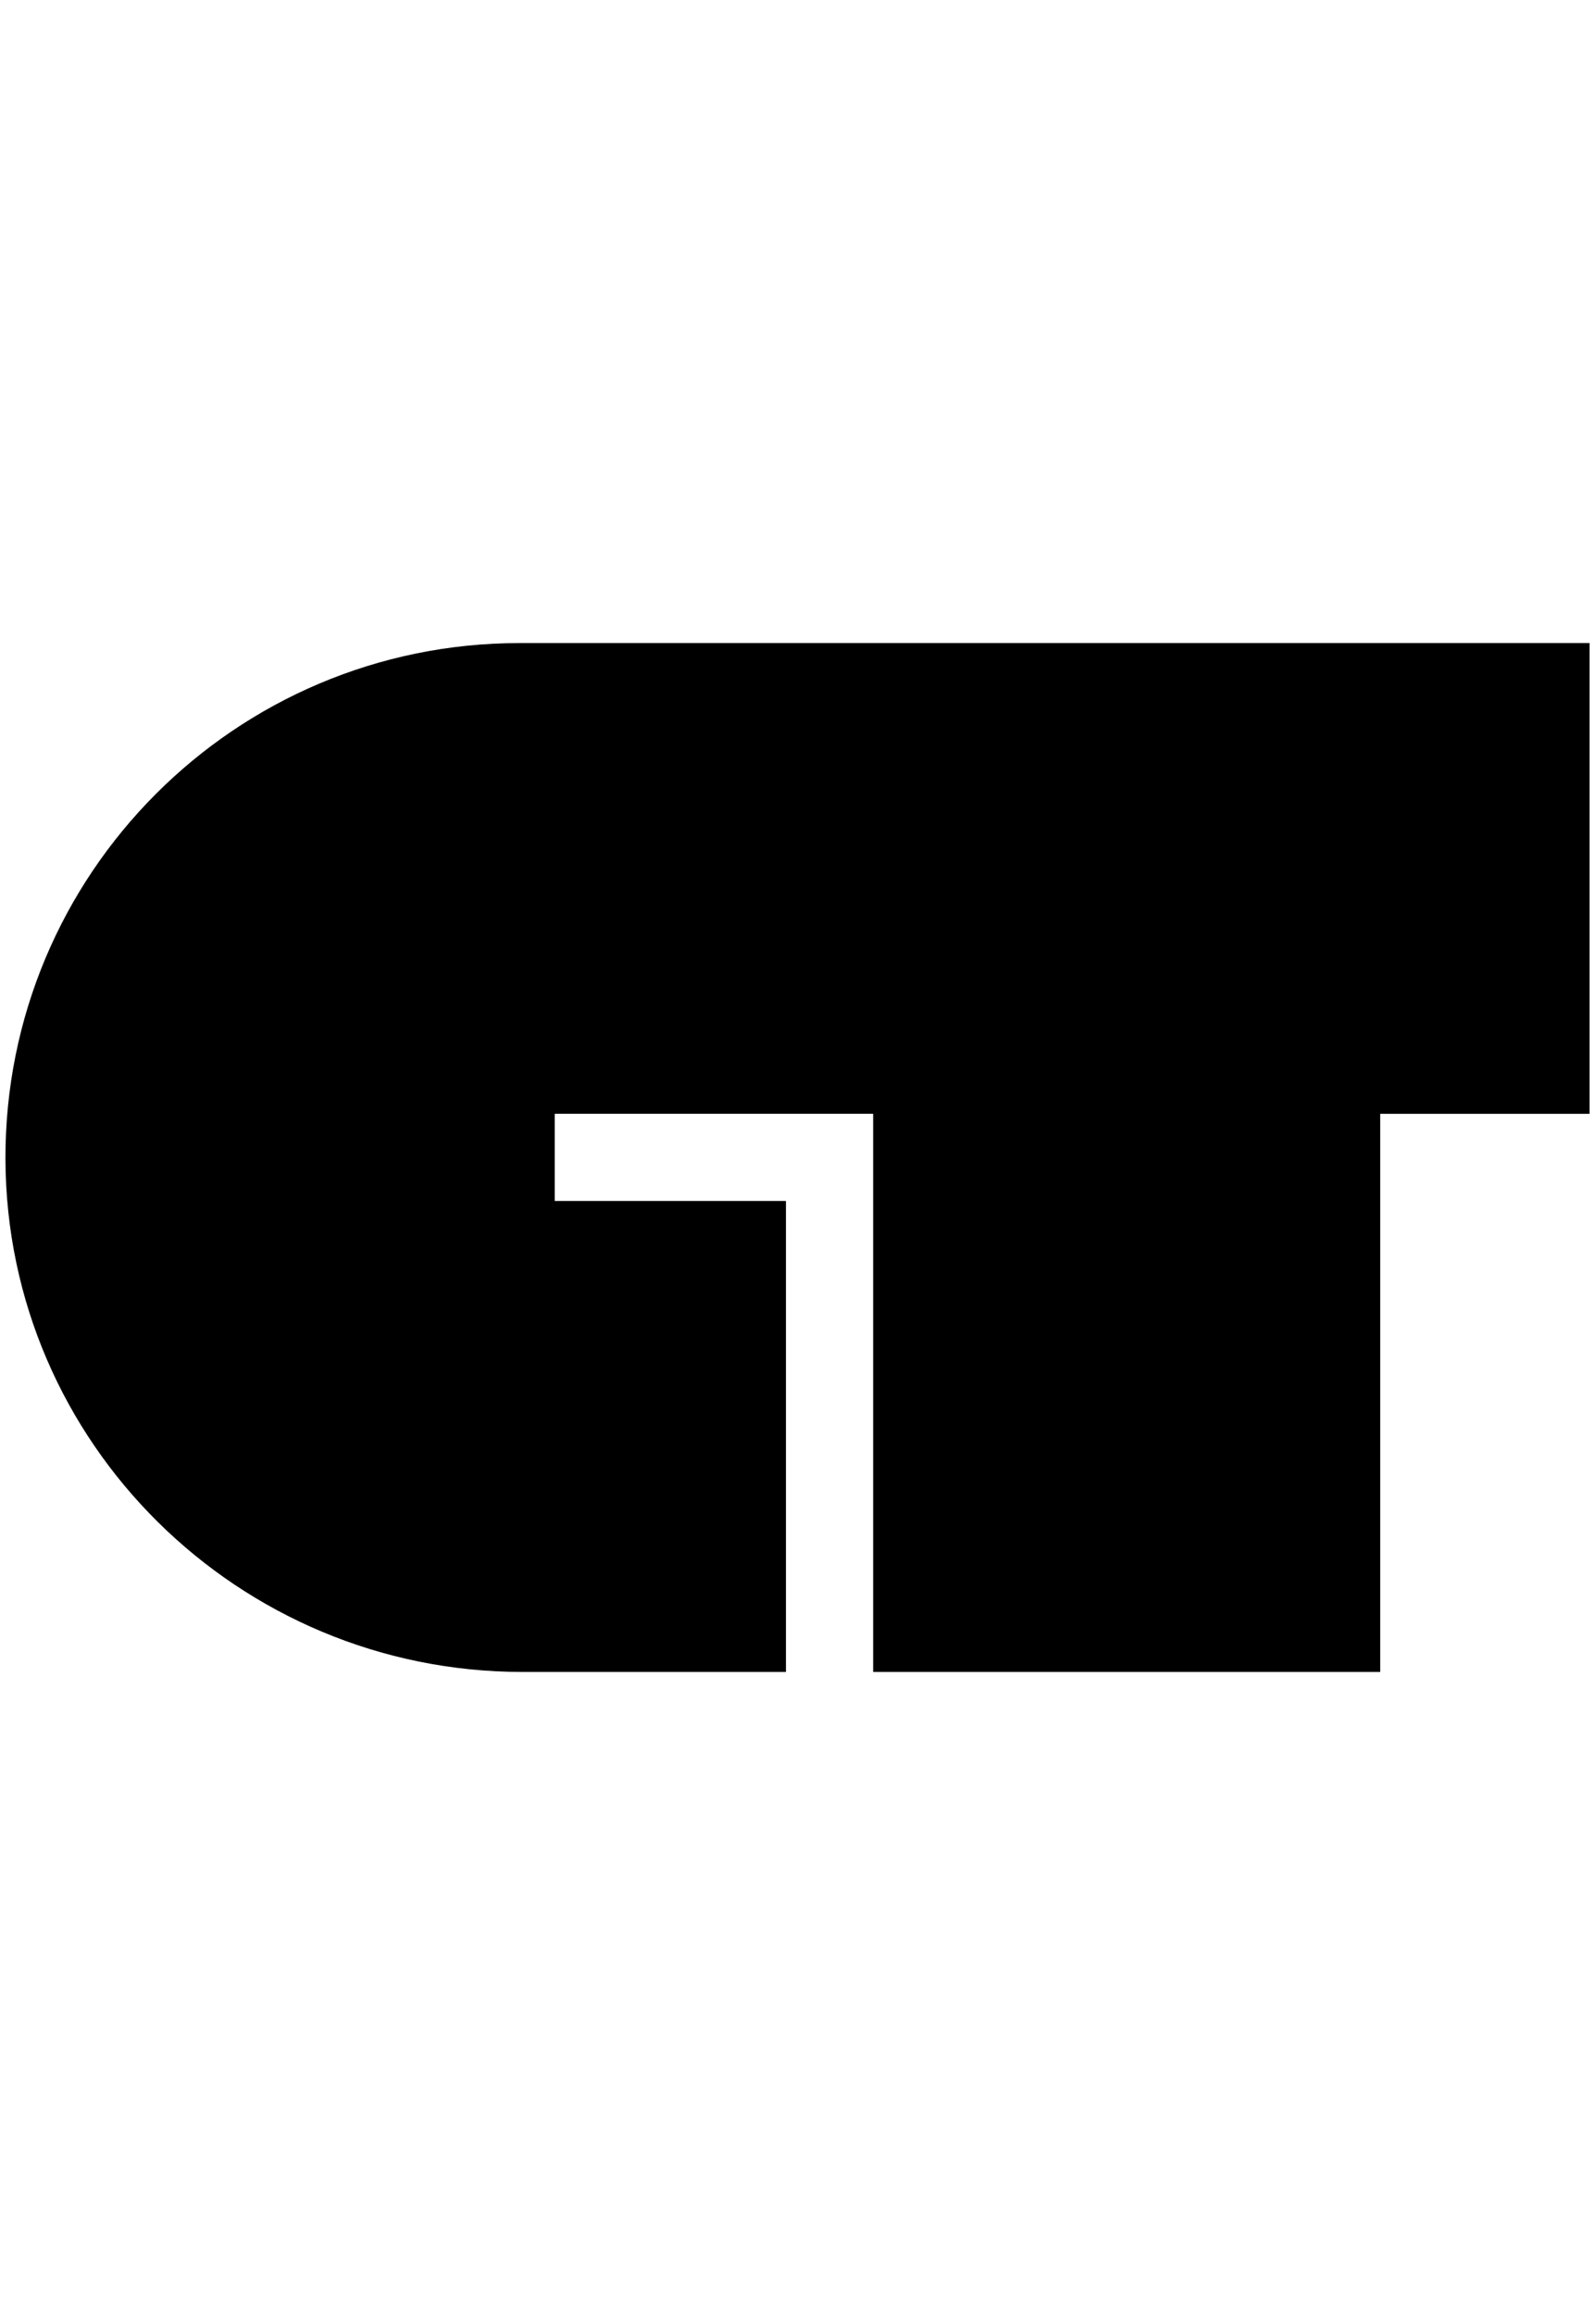 <svg width="120" height="174" fill="none" xmlns="http://www.w3.org/2000/svg"><g clip-path="url(#a)"><path d="M119.515 48.334h-80.44C17.68 48.334.344 65.713.41 87.126c.068 21.339 17.534 38.541 38.875 38.541h19.81V90.269H41.709v-6.554h23.942v41.952h38.124v-41.95h15.74V48.334Z" fill="#000"/></g><defs><clipPath id="a"><path fill="#fff" d="M0 0h119.867v174H0z"/></clipPath></defs></svg>
